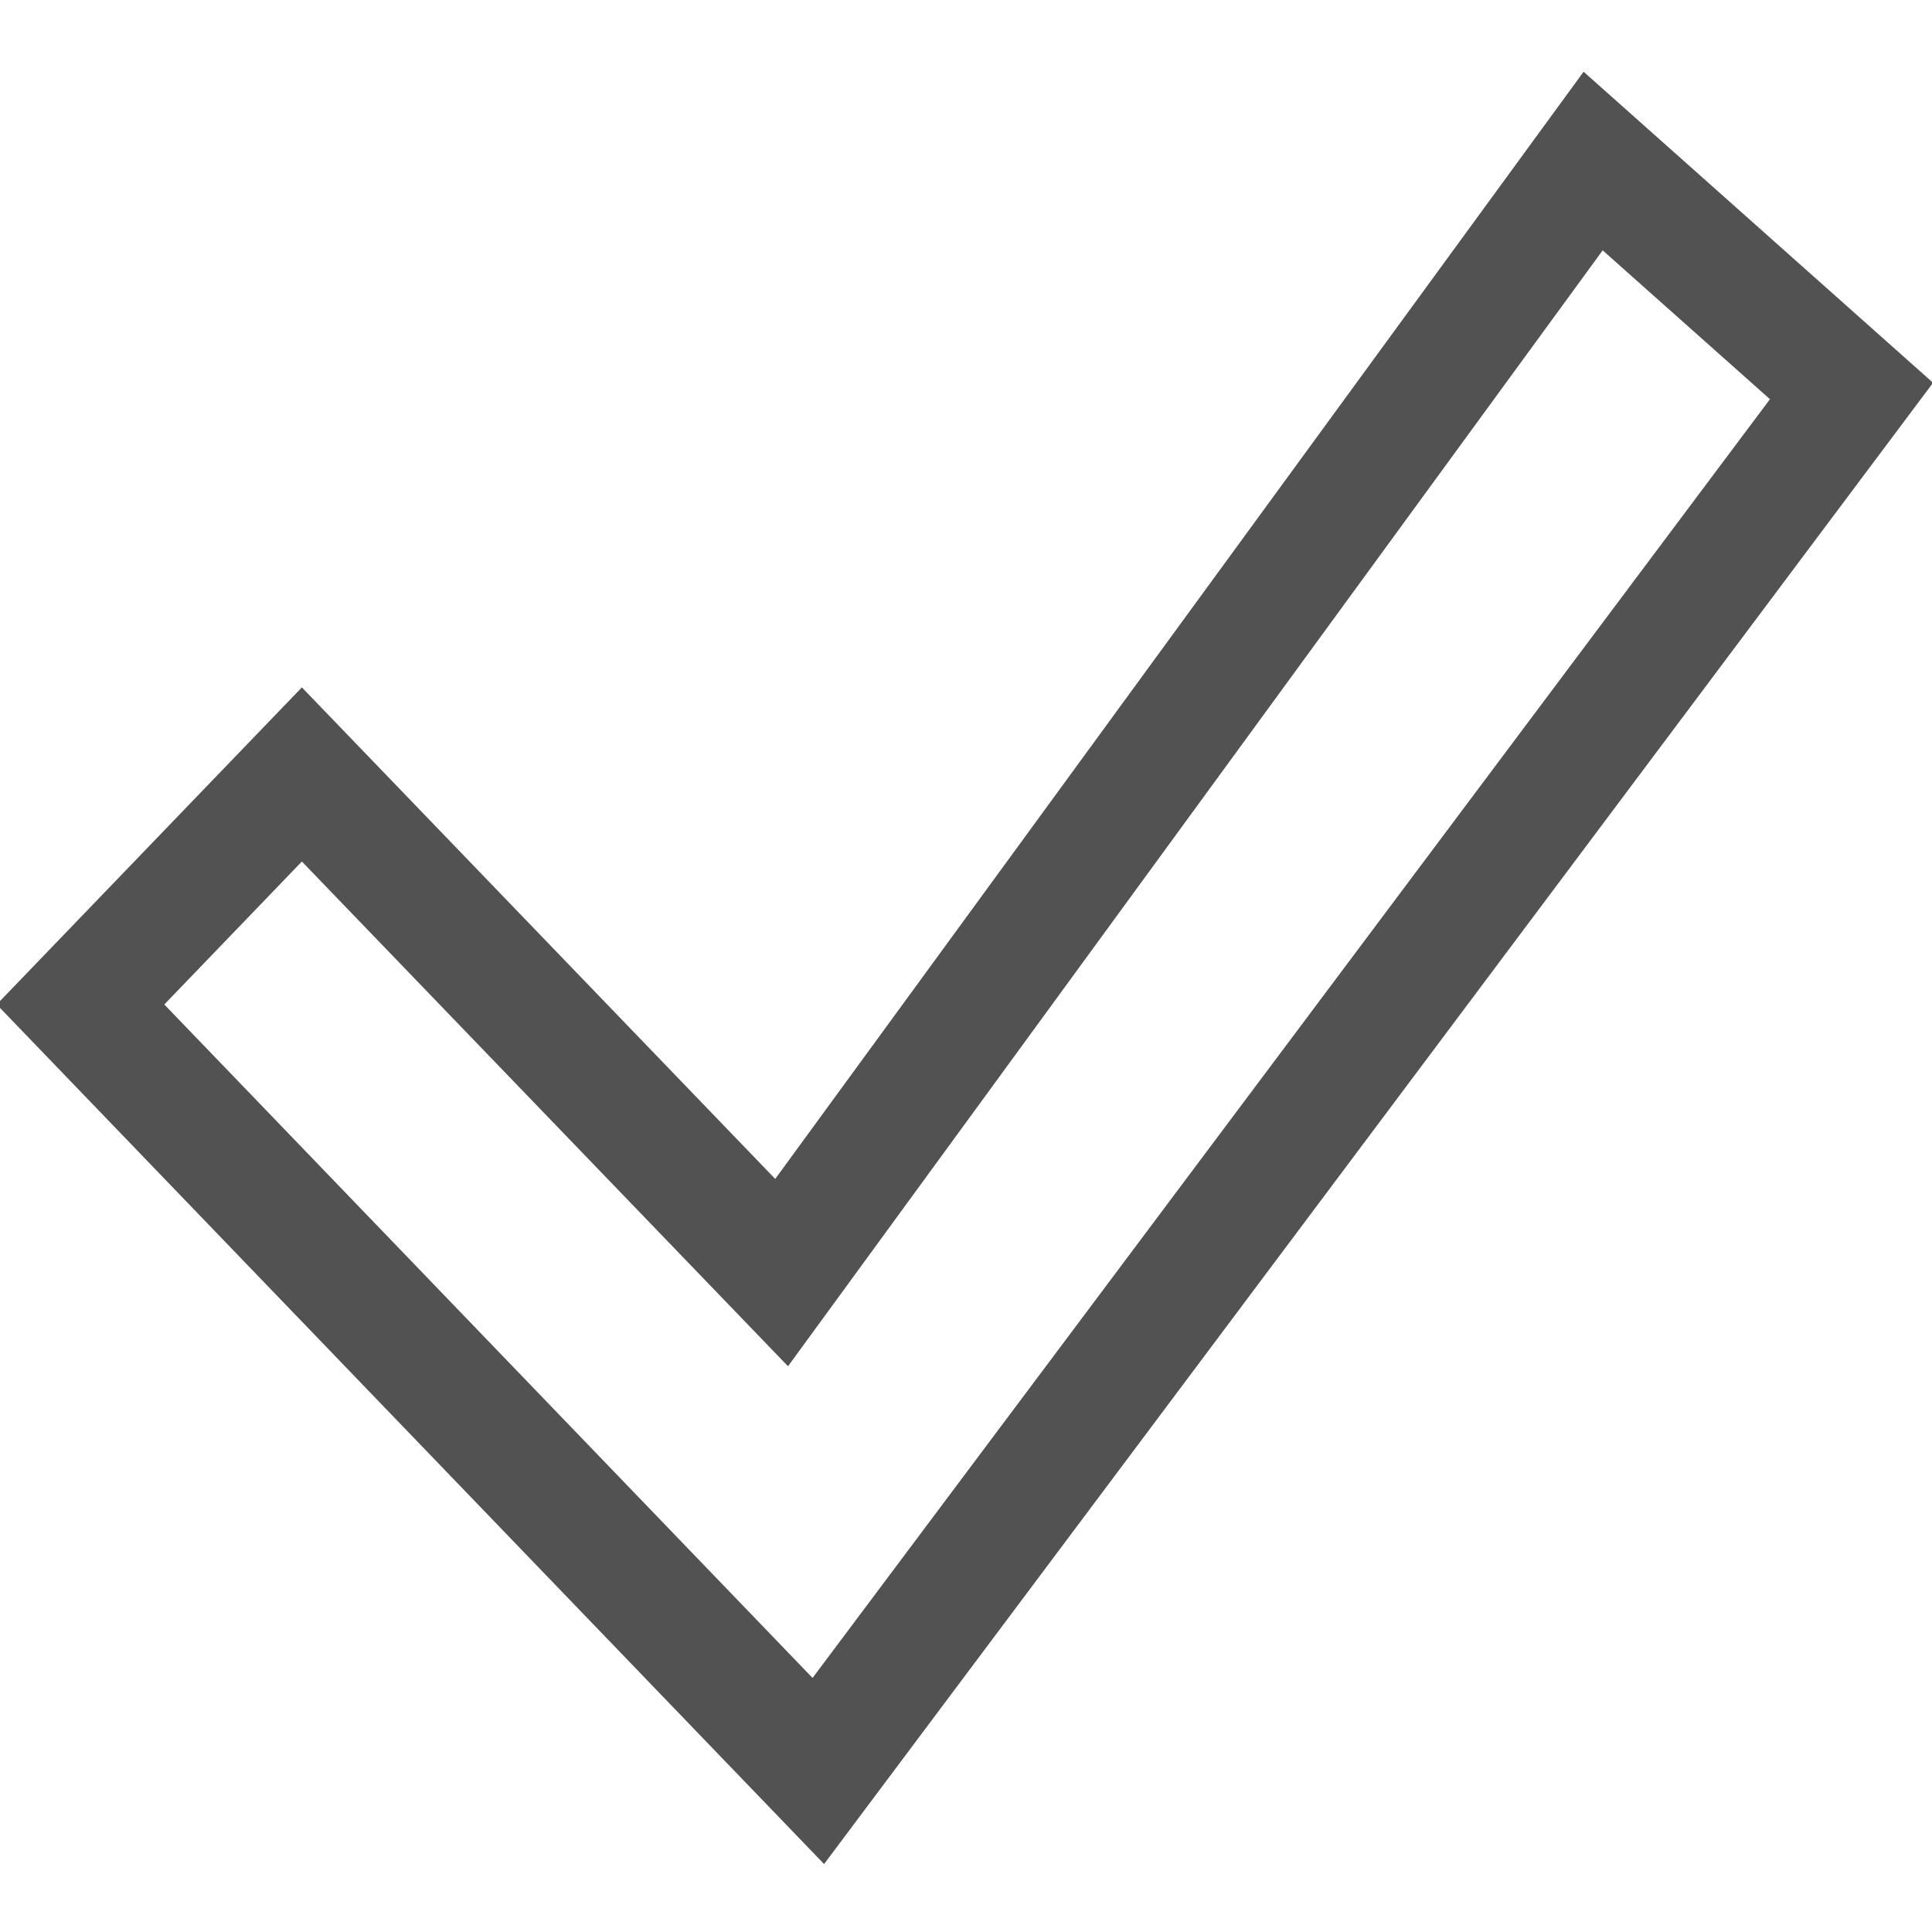 <svg width="24" height="24" viewBox="0 0 24 24" fill="none" xmlns="http://www.w3.org/2000/svg">
<g clip-path="url(#clip0_5720:27719)">
<path fill-rule="evenodd" clip-rule="evenodd" d="M19.672 0.891L24.013 4.755L10.237 23.156L-0.041 12.478L3.75 8.539L9.63 14.645L19.672 0.891ZM19.909 3.11L9.789 16.972L3.75 10.702L2.041 12.478L10.094 20.844L21.987 4.959L19.909 3.11Z" fill="#525252"/>
</g>
<defs>
<clipPath id="clip0_5720:27719">
<rect width="24" height="24" fill="white"/>
</clipPath>
</defs>
</svg>

